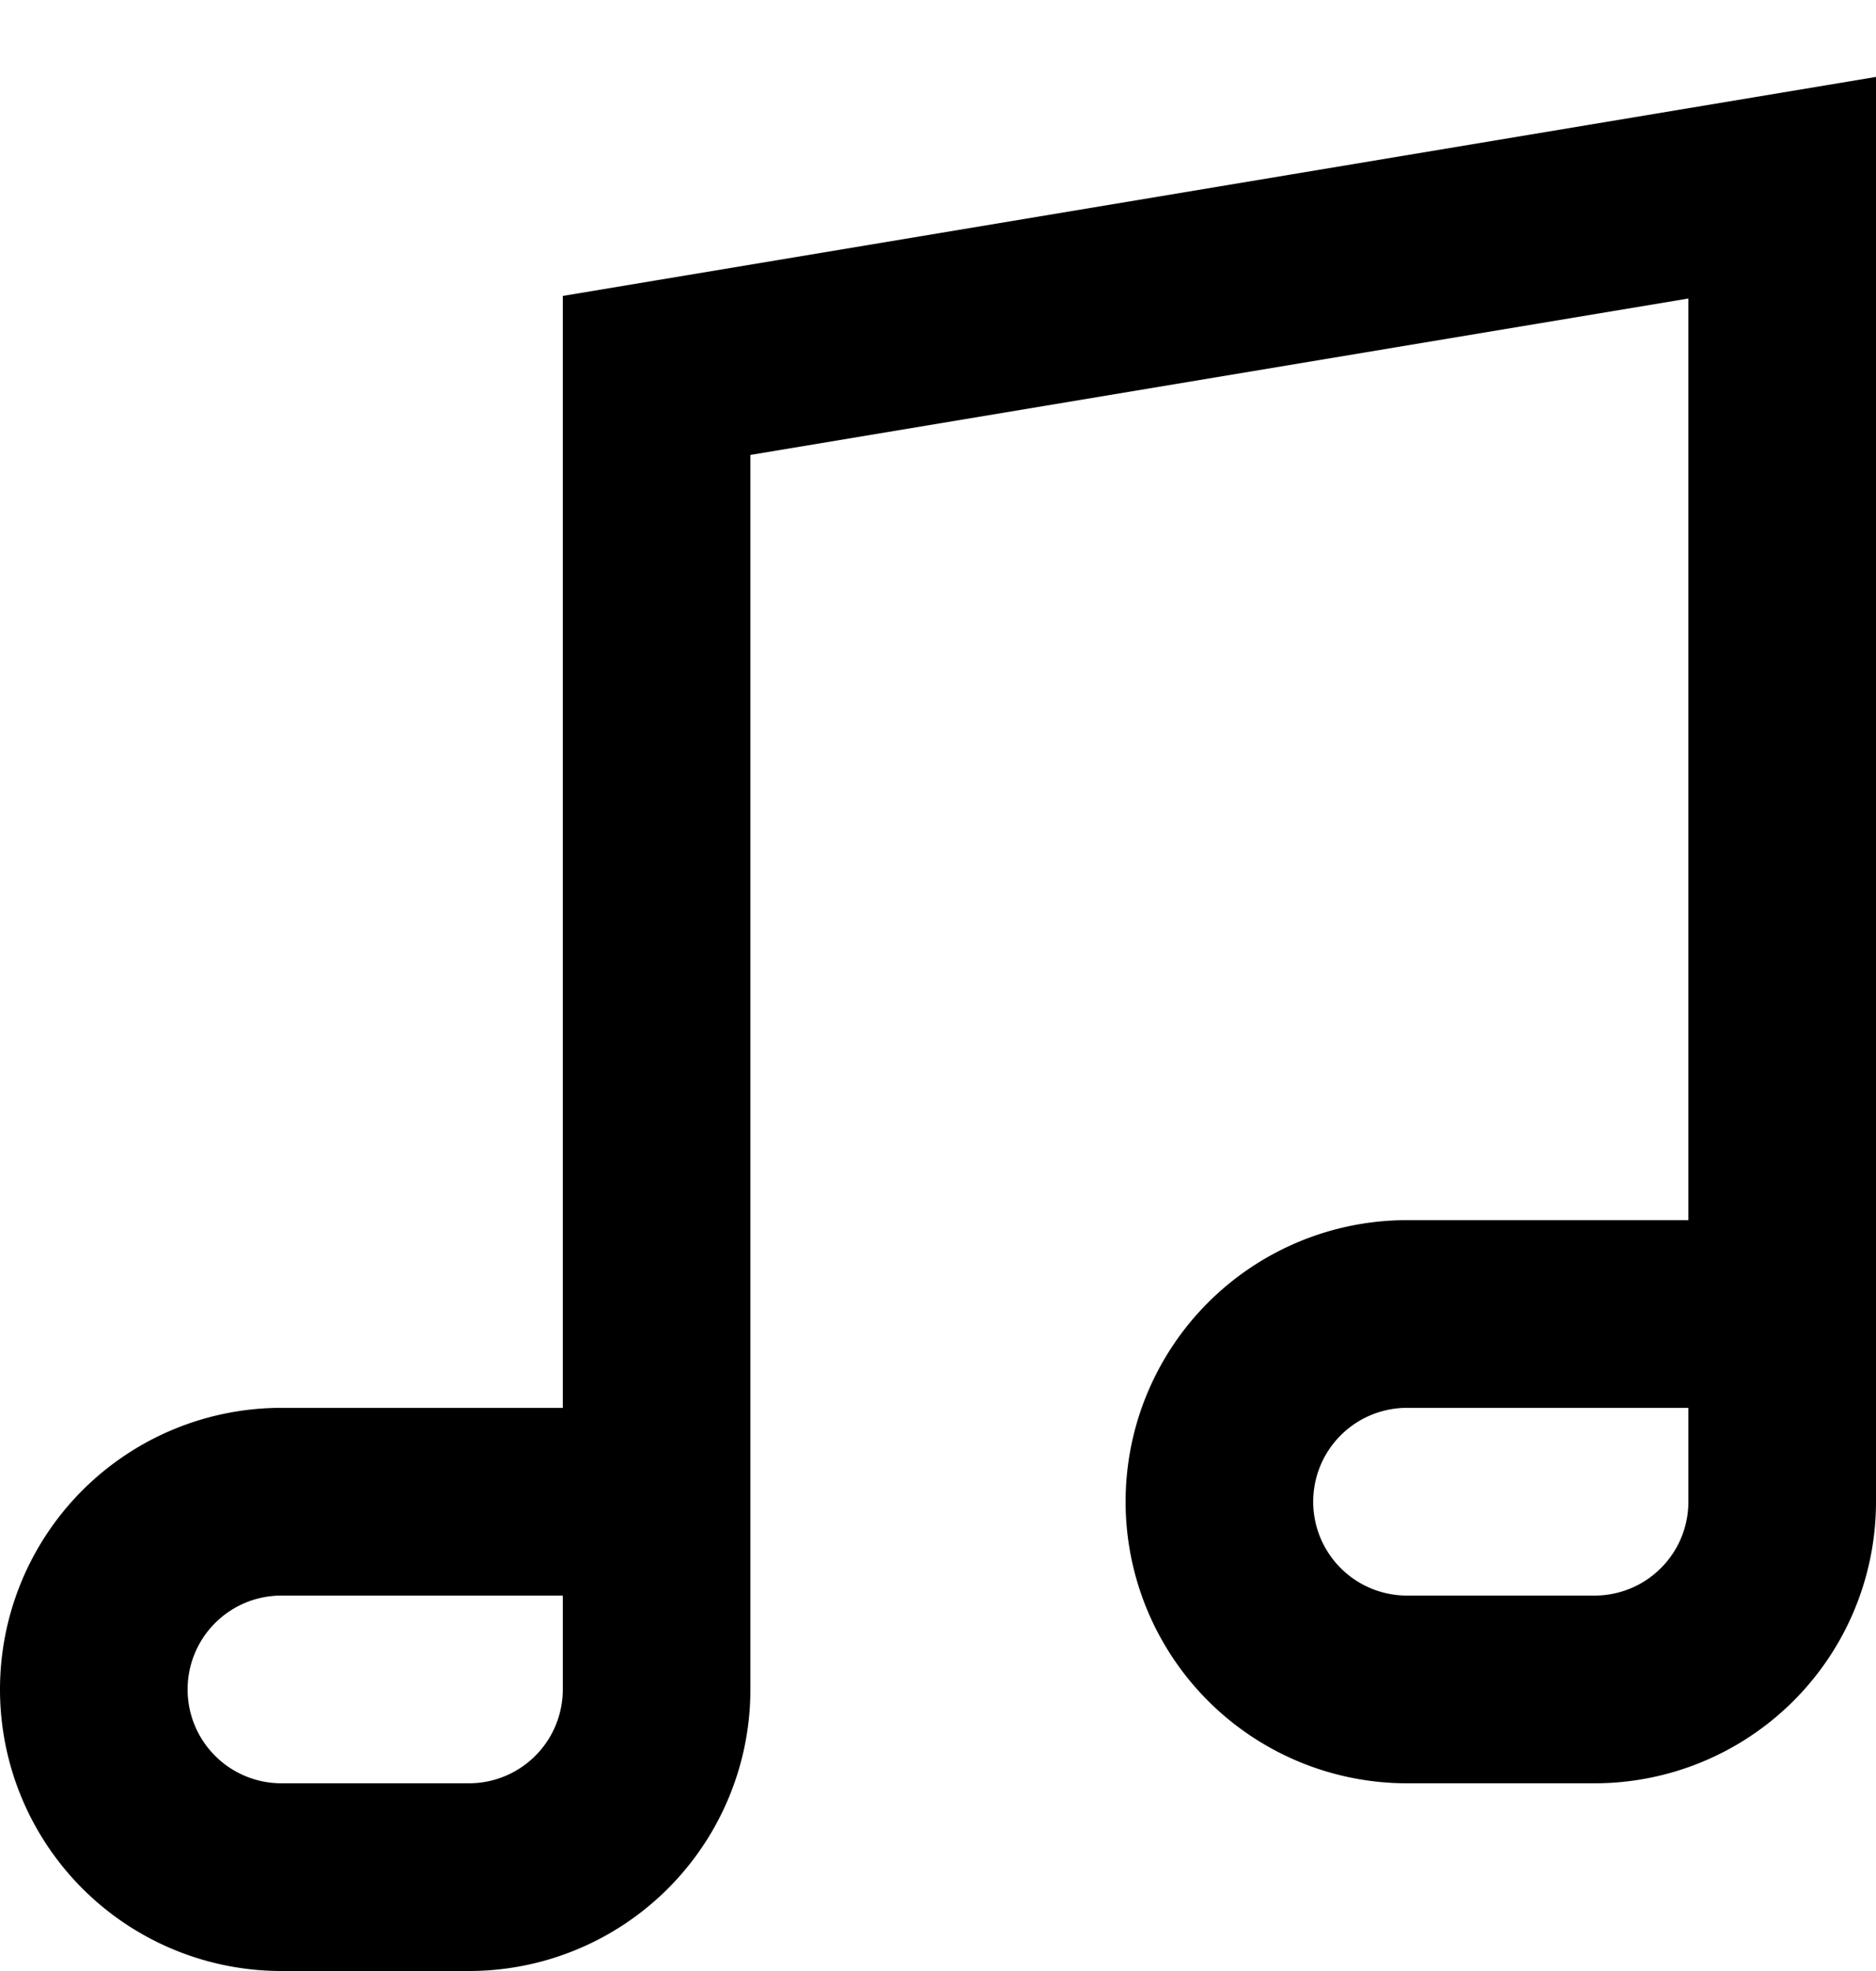 <svg xmlns="http://www.w3.org/2000/svg" width="20" height="21" viewBox="0 0 20 21">
    <g fill="none" fill-rule="evenodd" stroke="#000" stroke-width="2">
        <path d="M7 16H3a2 2 0 1 0 0 4h2a2 2 0 0 0 2-2v-2zm12-2h-4a2 2 0 1 0 0 4h2a2 2 0 0 0 2-2v-2z"/>
        <path d="M7 16V4l12-2v12"/>
    </g>
</svg>
